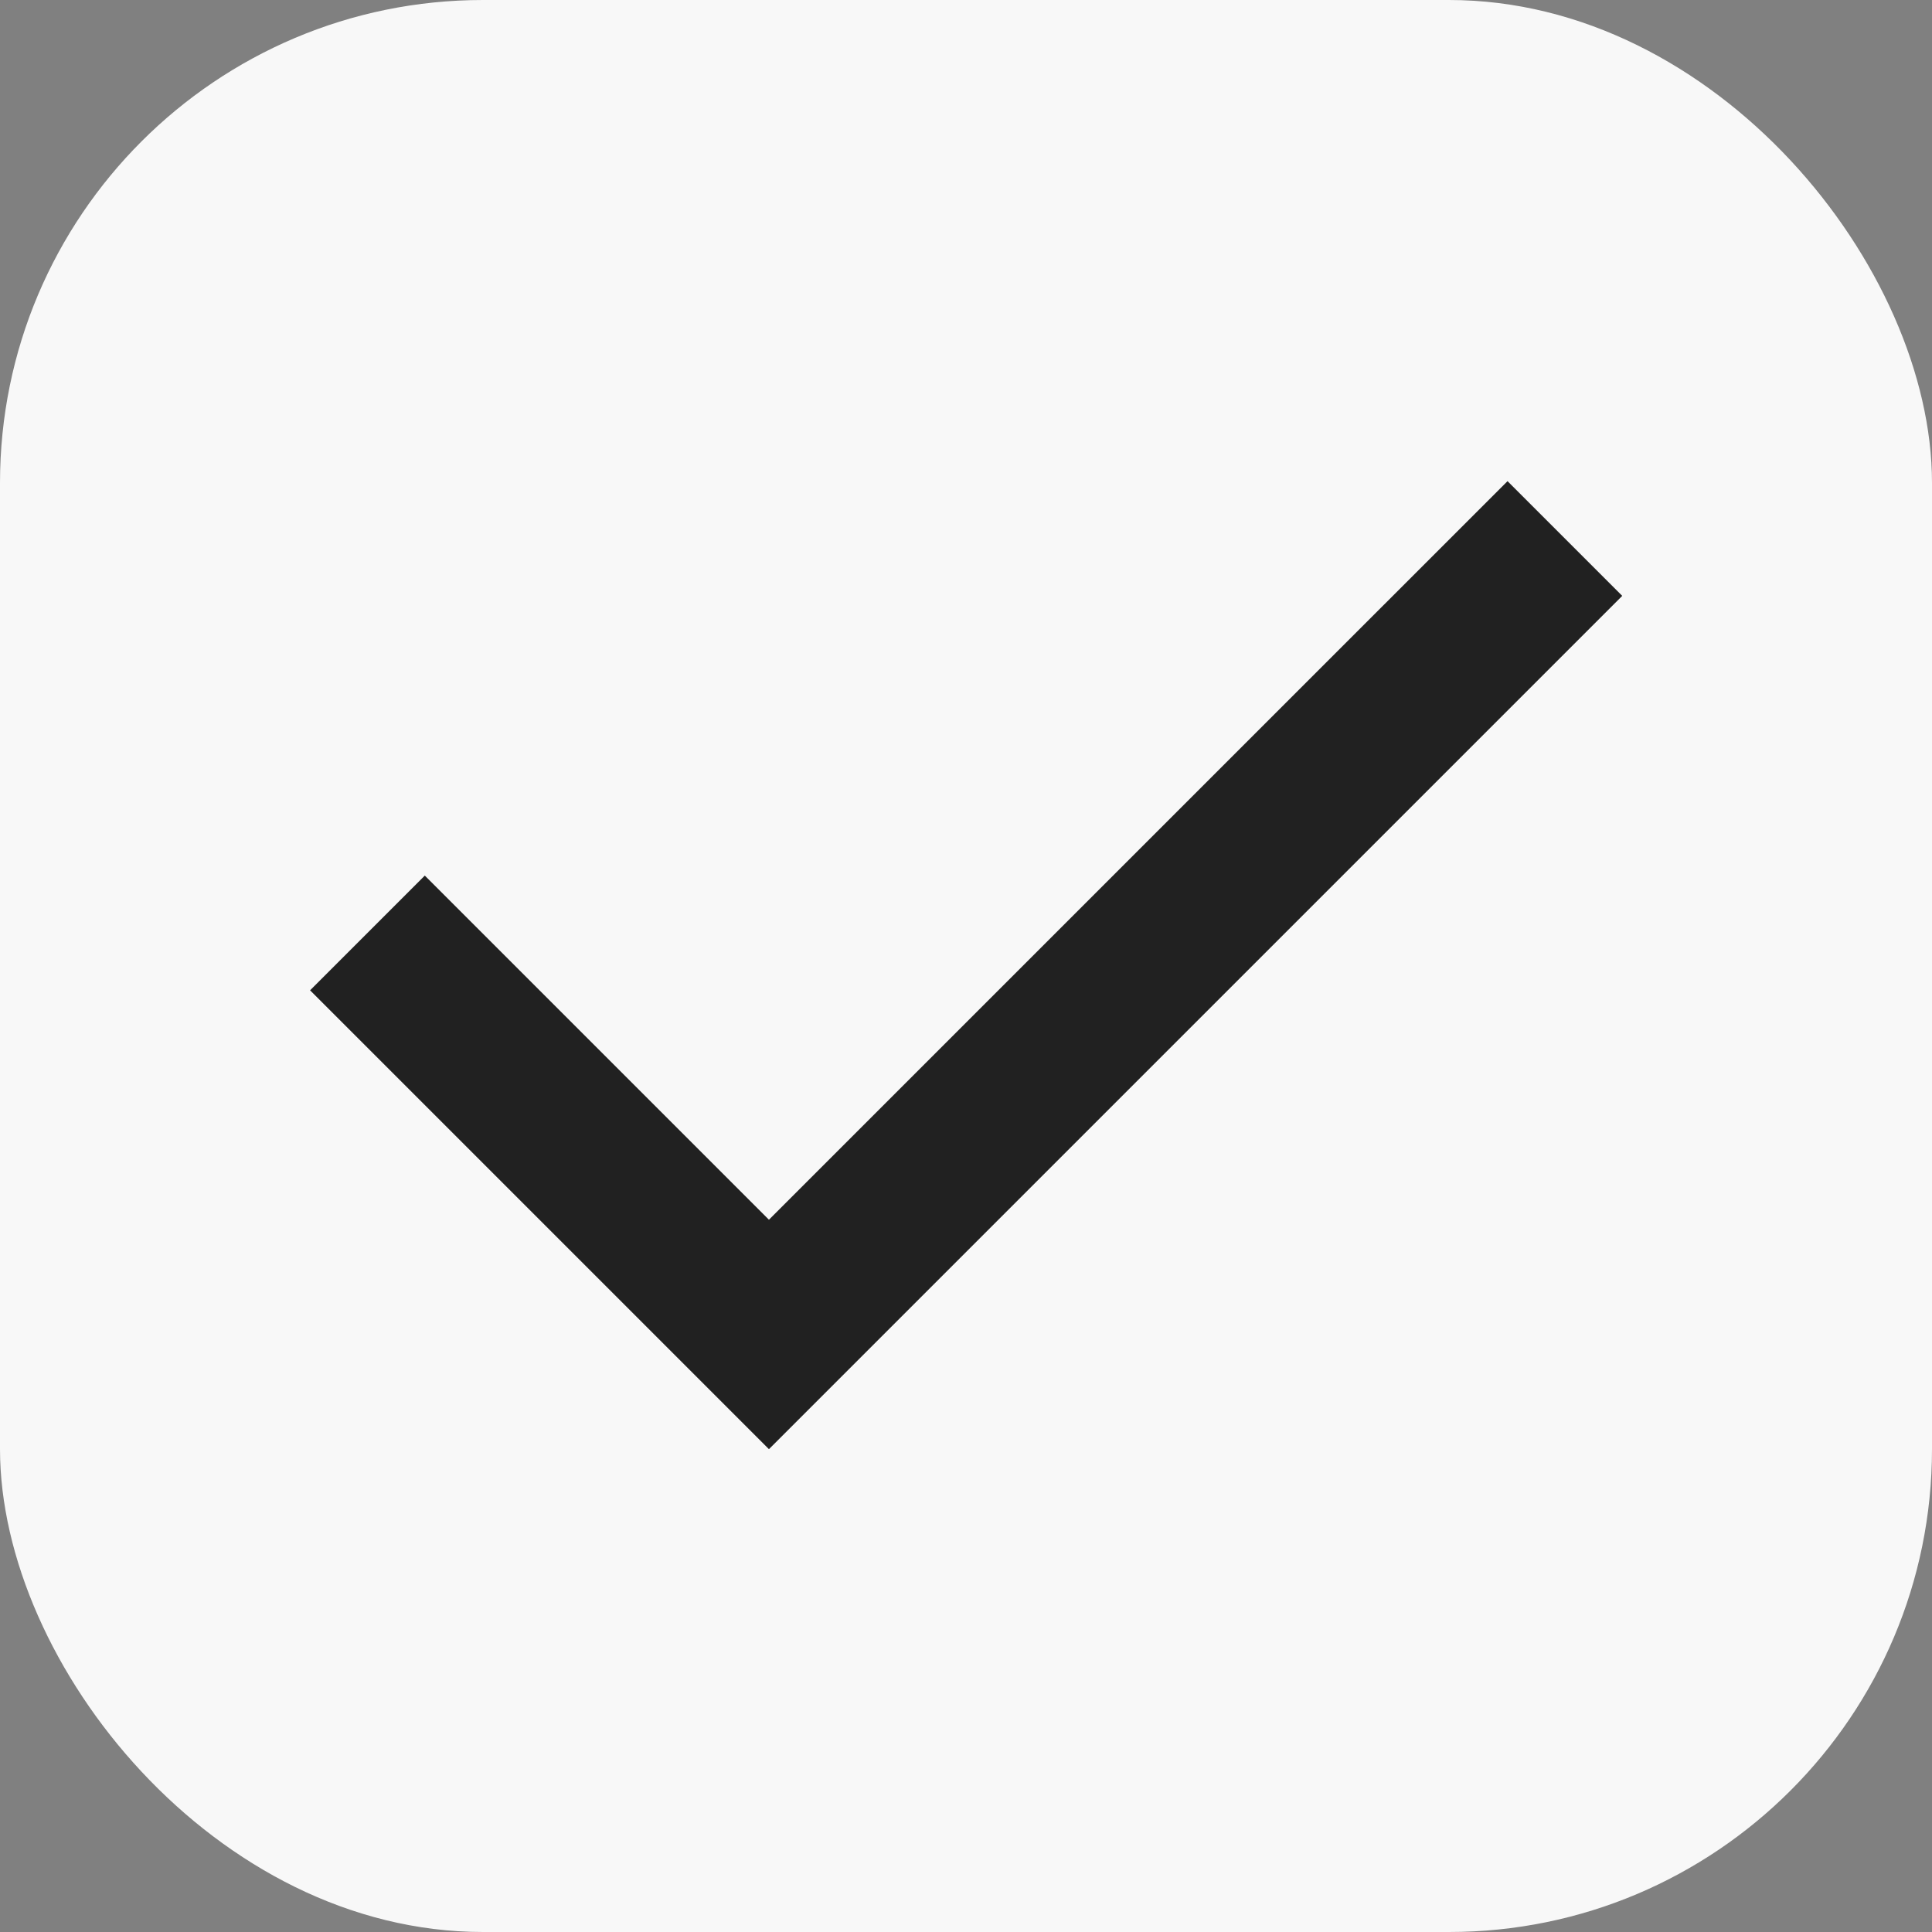 <svg width="24" height="24" viewBox="0 0 24 24" fill="none" xmlns="http://www.w3.org/2000/svg">
<rect x="0" y="0" width="24" height="24" fill="#808080" stroke="none"/>
<rect width="24" height="24" rx="6" fill="#F8F8F8"/>
<mask id="mask0_351_2987" style="mask-type:alpha" maskUnits="userSpaceOnUse" x="0" y="0" width="24" height="24">
<rect width="24" height="24" fill="#D9D9D9"/>
</mask>
<g mask="url(#mask0_351_2987)">
<path d="M9.552 18.002L3.852 12.302L5.277 10.877L9.552 15.152L18.727 5.977L20.152 7.402L9.552 18.002Z" fill="#212121"/>
</g>
</svg>

